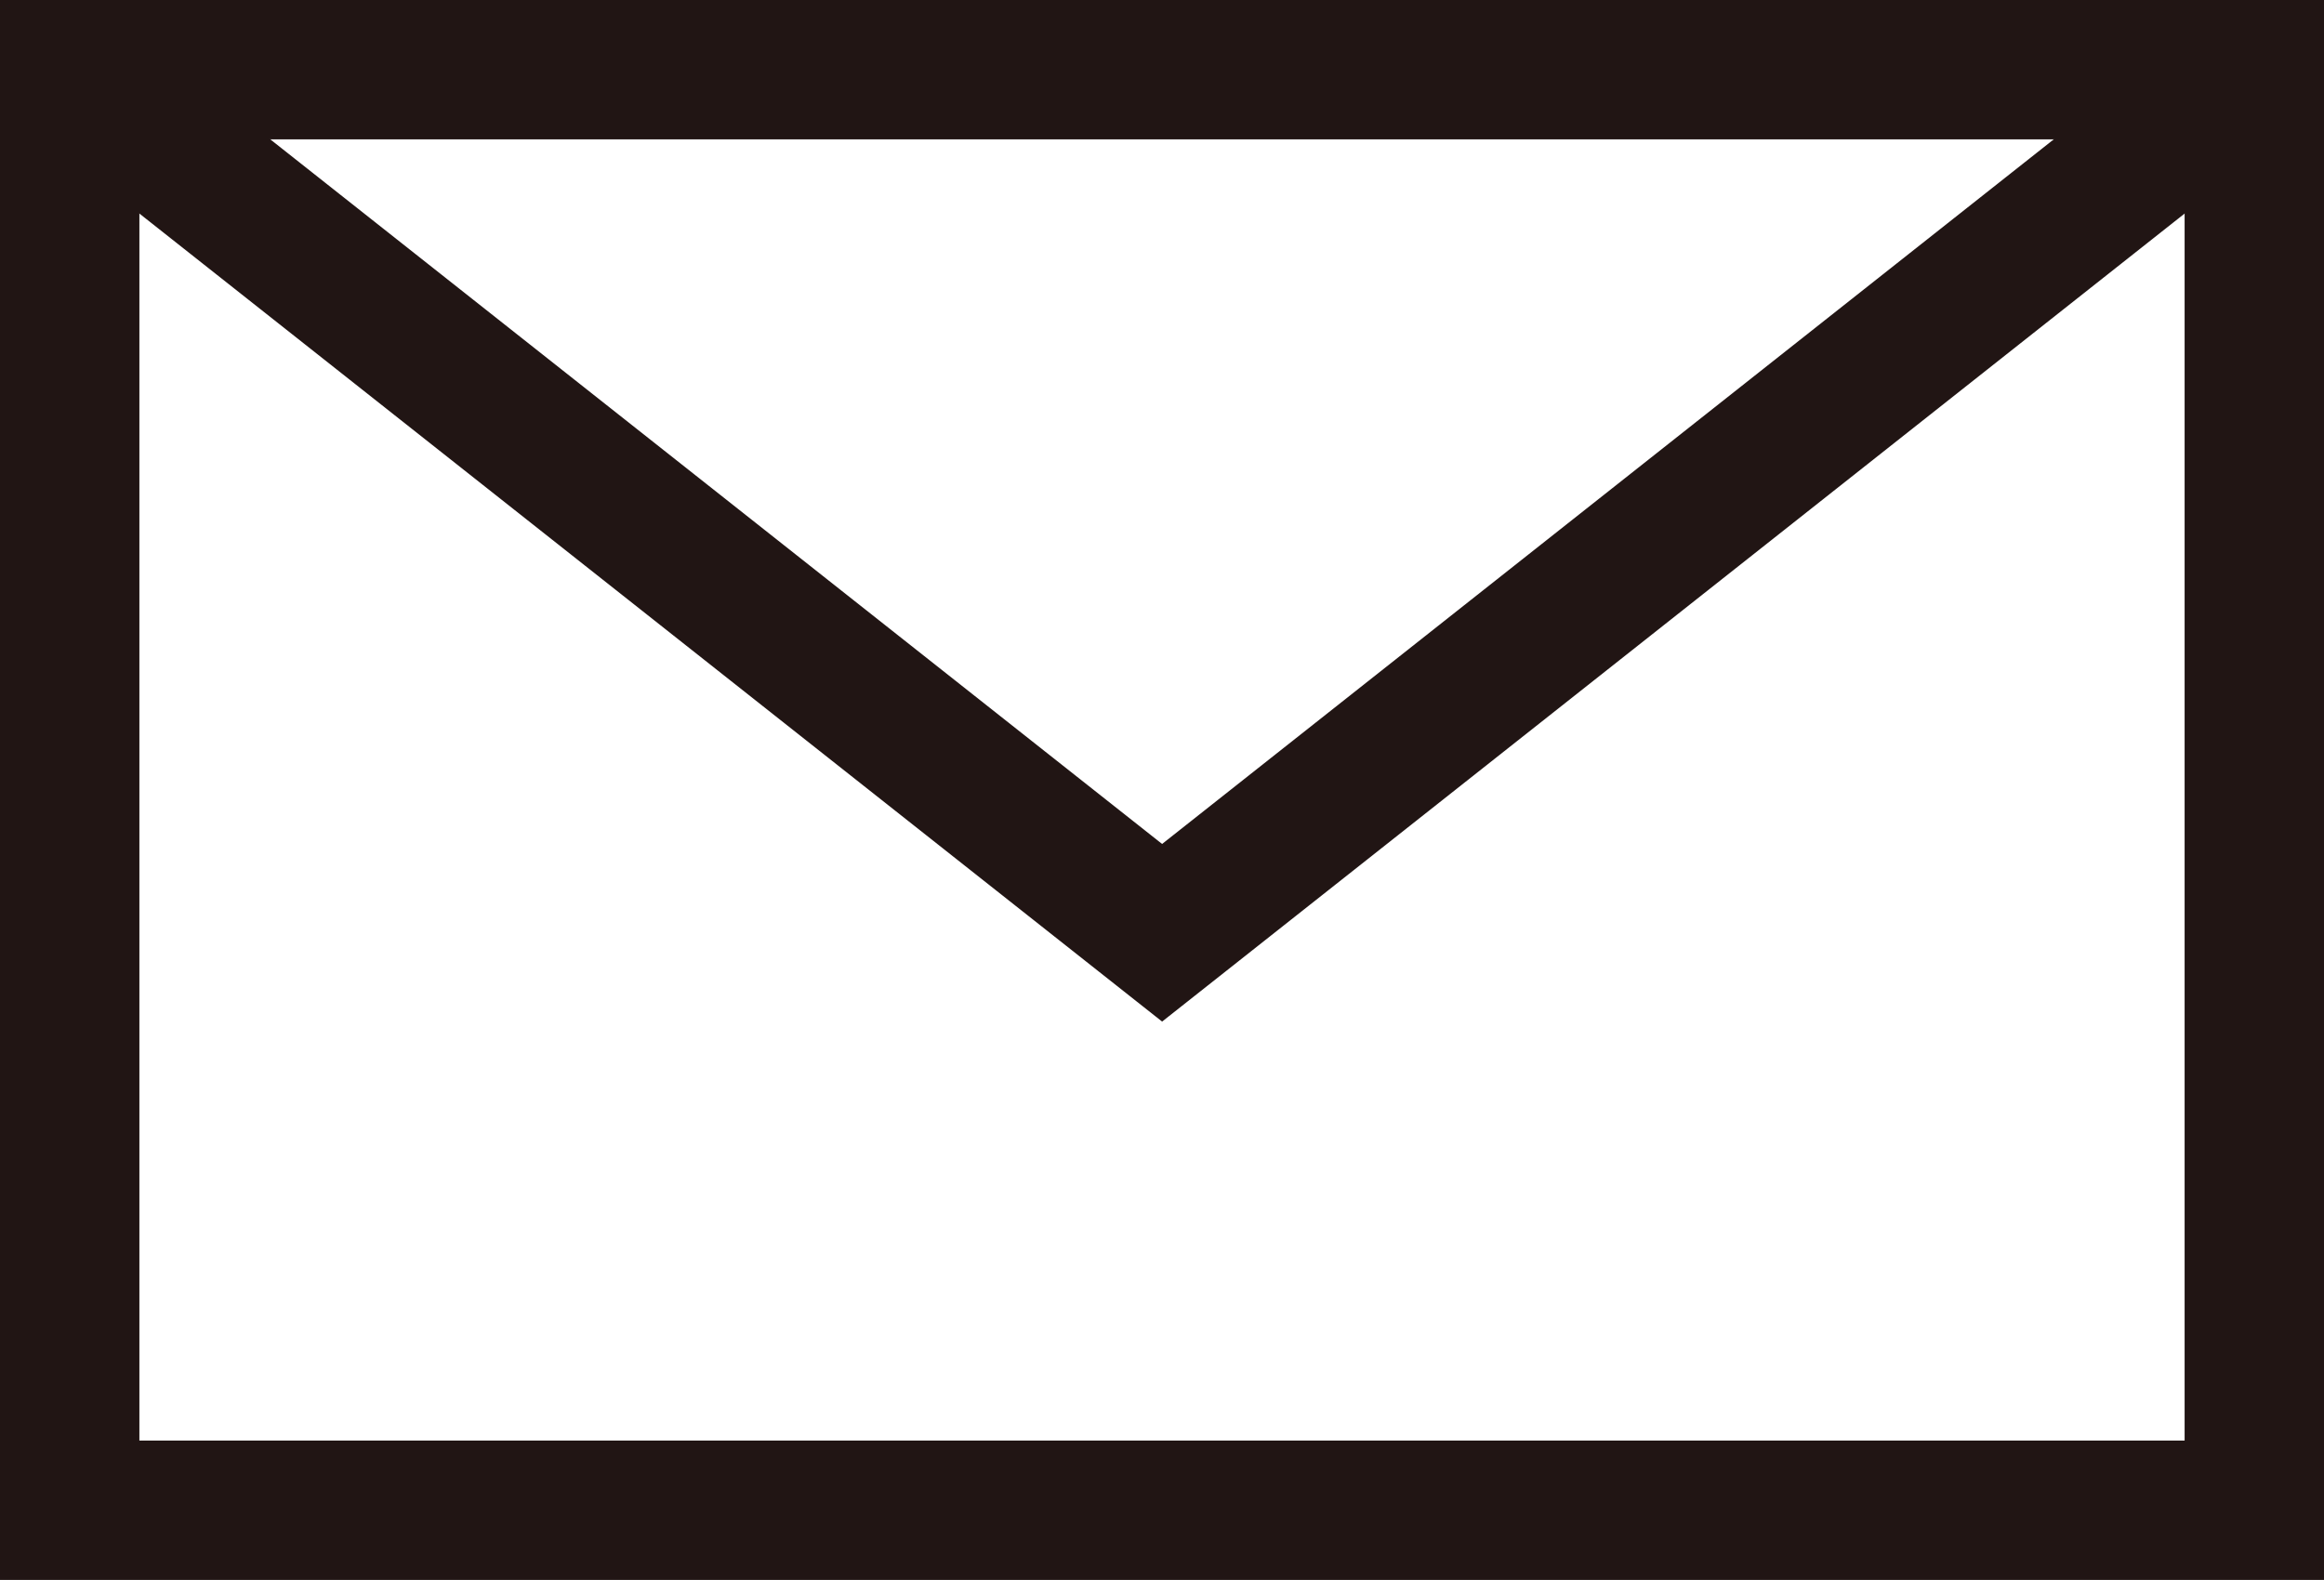 <?xml version="1.0" encoding="utf-8"?>
<!-- Generator: Adobe Illustrator 12.0.0, SVG Export Plug-In . SVG Version: 6.00 Build 51448)  -->
<!DOCTYPE svg PUBLIC "-//W3C//DTD SVG 1.1//EN" "http://www.w3.org/Graphics/SVG/1.1/DTD/svg11.dtd">
<svg  version="1.1" id="レイヤー_1" xmlns="http://www.w3.org/2000/svg" xmlns:xlink="http://www.w3.org/1999/xlink" width="33.347" height="22.675"
	 viewBox="0 0 33.347 22.675" overflow="visible" enable-background="new 0 0 33.347 22.675" xml:space="preserve">
<rect x="1" y="1" fill="none" stroke="#211514" stroke-width="2" width="31.347" height="20.675"/>
<polyline fill="none" stroke="#211514" stroke-width="2" points="32.347,1 16.675,13.387 1,1 "/>
</svg>
